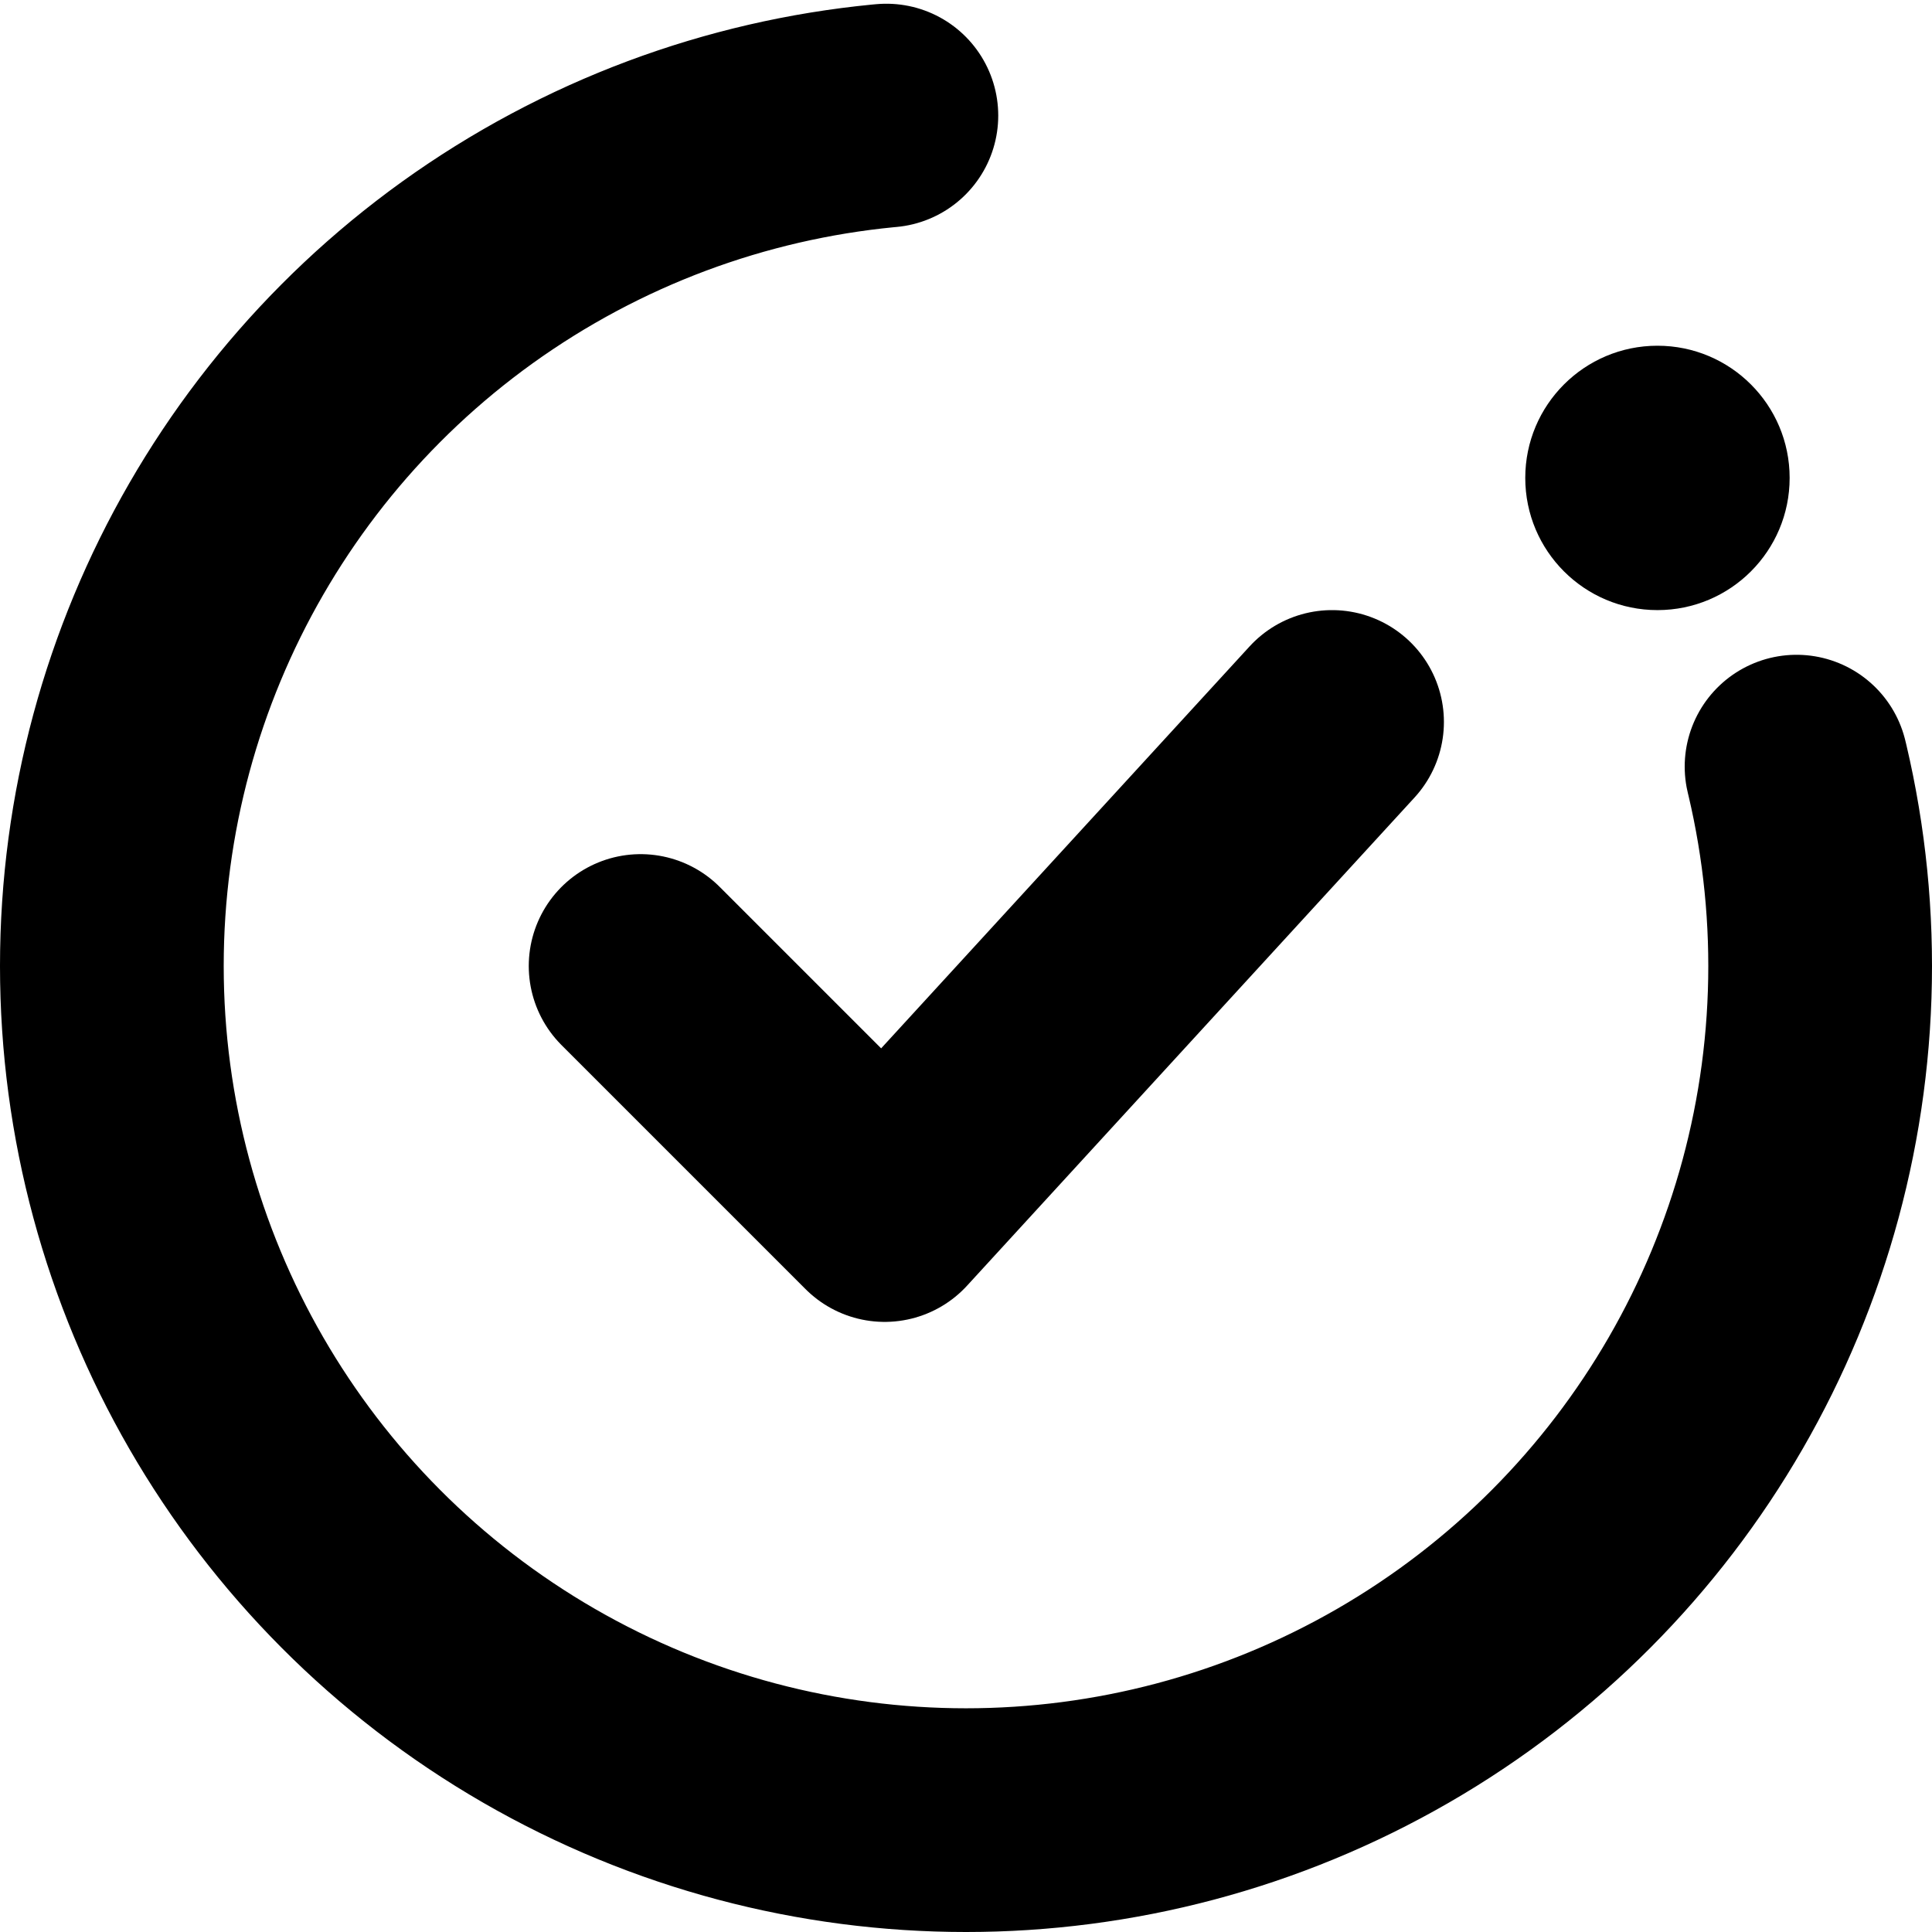<svg xmlns="http://www.w3.org/2000/svg" fill="none" aria-label="Fibly mark – black" viewBox="33 33 190 190">
  <!-- Open circular ring -->
  <circle cx="128" cy="128" r="84" stroke="#000000" stroke-width="22" stroke-linecap="round" stroke-dasharray="420 120" stroke-dashoffset="32"/>
  <!-- Check mark -->
  <path d="M96 128 L120 152 L164 104" stroke="#000000" stroke-width="22" stroke-linecap="round" stroke-linejoin="round" fill="none"/>
  <!-- Accent dot -->
  <circle cx="196" cy="80" r="13" fill="#000000"/>
</svg>